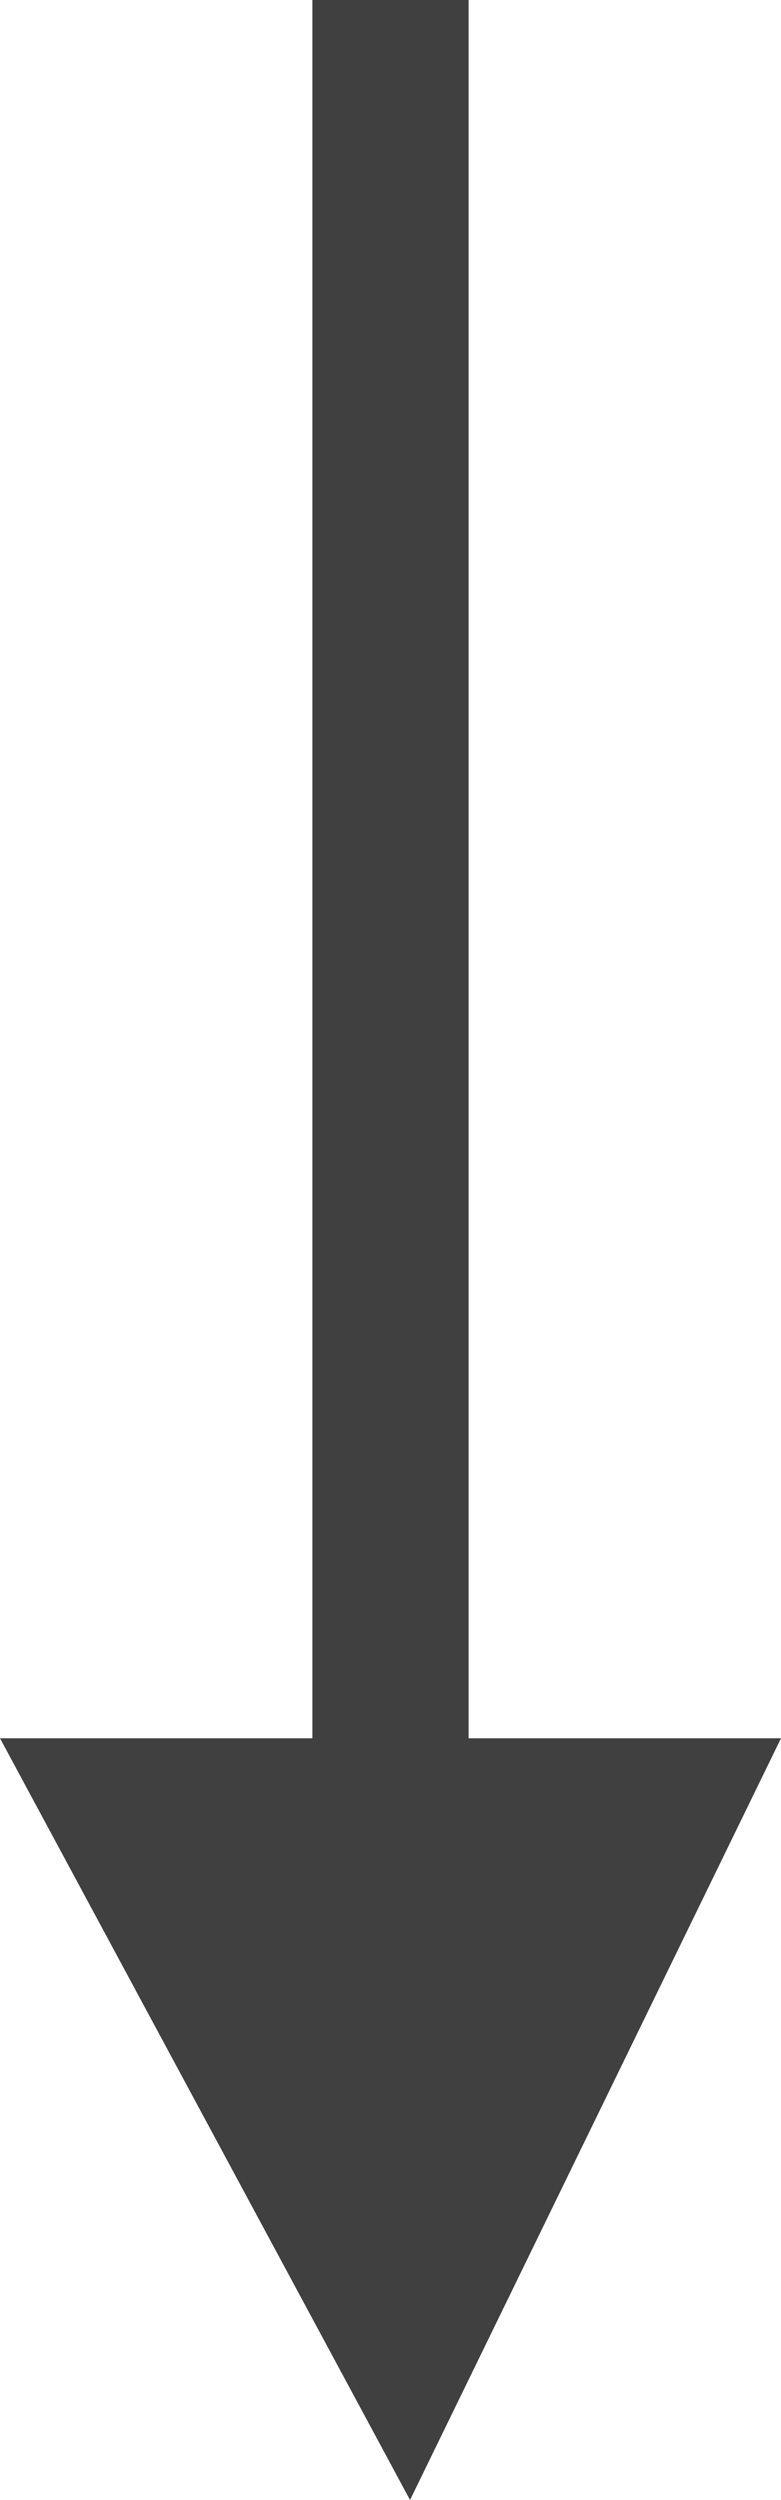 <svg width="20" height="64" viewBox="0 0 20 64" fill="none" xmlns="http://www.w3.org/2000/svg">
<path fill-rule="evenodd" clip-rule="evenodd" d="M12 44.5H20L10.5 64L0 44.5H8V0H12V44.5Z" fill="#404040"/>
</svg>
